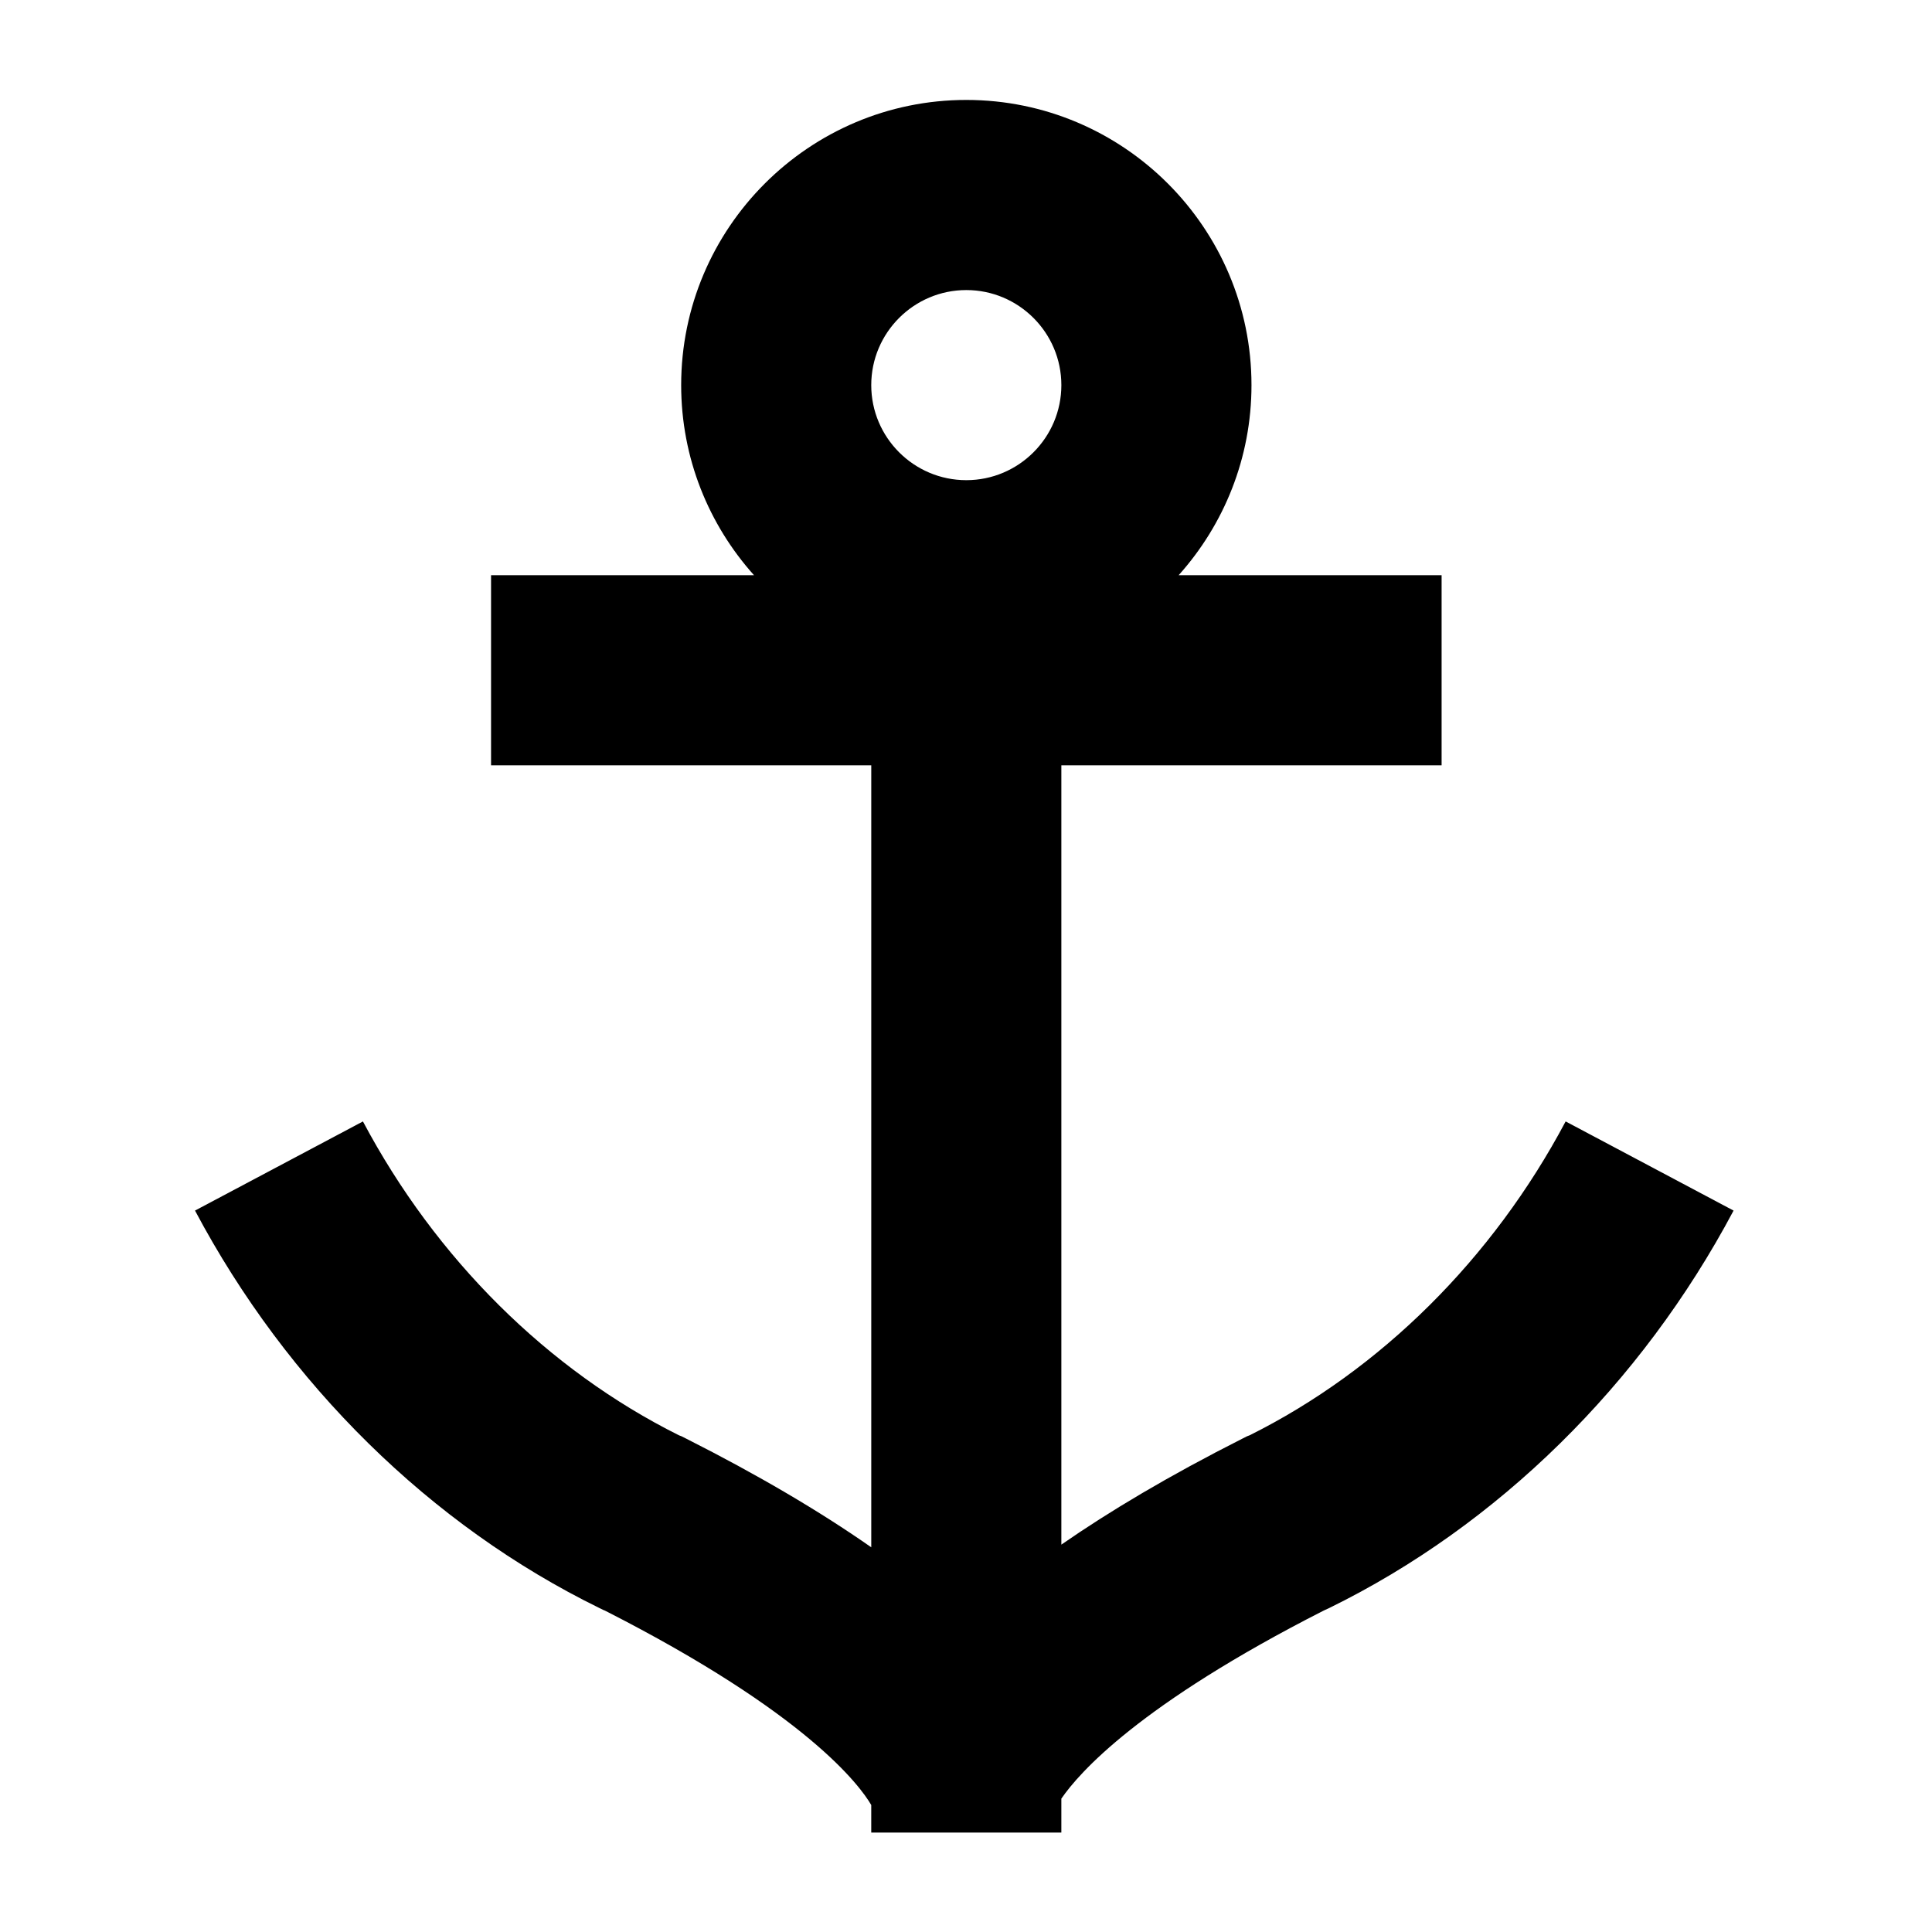 <?xml version="1.0" encoding="UTF-8"?>
<!-- Uploaded to: SVG Repo, www.svgrepo.com, Generator: SVG Repo Mixer Tools -->
<svg fill="#000000" width="800px" height="800px" version="1.1" viewBox="144 144 512 512" xmlns="http://www.w3.org/2000/svg">
 <path d="m400.08 220.87c13.891 0 25.191 11.301 25.191 25.191 0 13.887-11.301 25.188-25.191 25.188s-25.191-11.301-25.191-25.188c0-13.891 11.301-25.191 25.191-25.191zm158.83 220.32c-19.301 36.363-49.02 65.867-83.77 83.188l-0.648 0.242-1.211 0.613c-19.594 9.902-35.344 19.32-48.012 28.109v-206.52h100.77v-50.383h-69.688c11.992-13.379 19.305-31.039 19.305-50.379 0-41.672-33.902-75.574-75.57-75.574s-75.57 33.902-75.57 75.574c0 19.34 7.312 37 19.305 50.379h-69.688v50.383h100.76v207.23c-13.734-9.605-30.117-19.23-49.078-28.816l-1.223-0.617-0.645-0.242c-34.75-17.324-64.465-46.82-83.766-83.184l-44.5 23.621c24.434 46.031 62.488 83.438 107.14 105.32l1.094 0.535 0.375 0.145c53.637 27.289 67.625 46.441 70.598 51.531v7.301h50.379v-8.984c4.707-6.875 20.676-24.996 69.539-49.852l1.457-0.672c44.66-21.887 82.711-59.289 107.15-105.32z"/>
</svg>